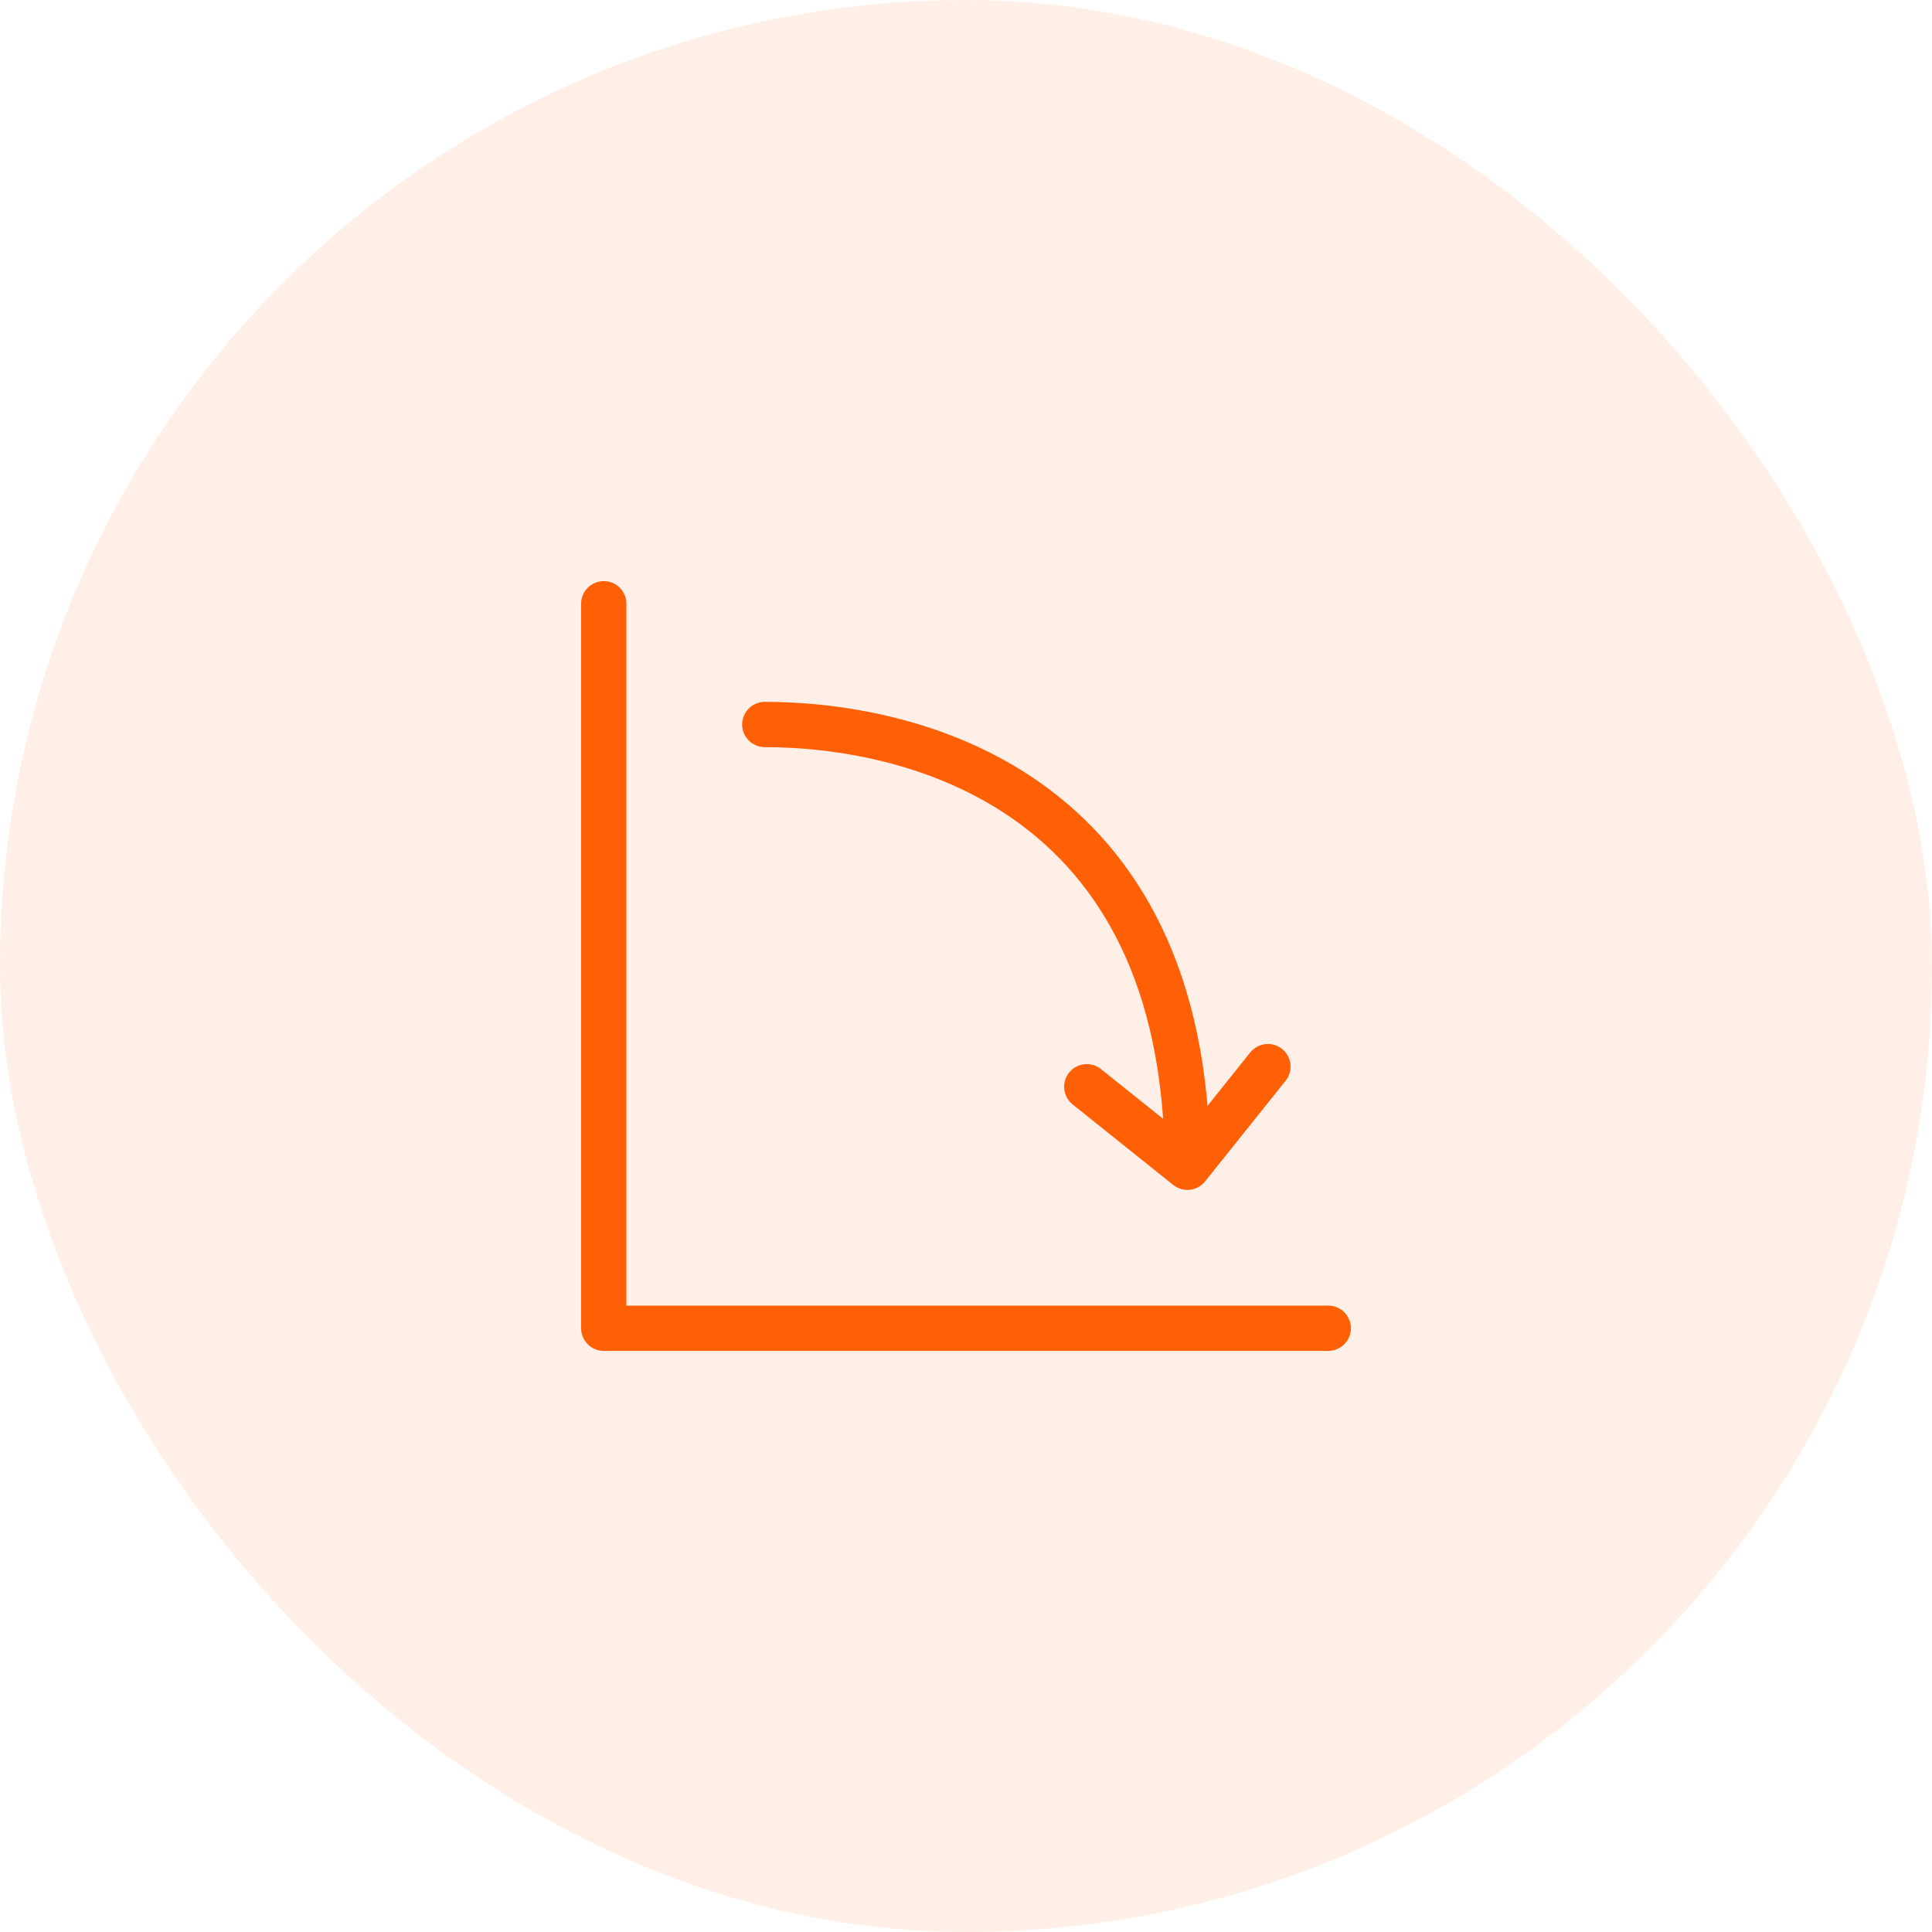 <svg width="64" height="64" viewBox="0 0 64 64" fill="none" xmlns="http://www.w3.org/2000/svg">
<rect width="64" height="64" rx="32" fill="#FF6006" fill-opacity="0.1"/>
<path d="M44 44H20V20" stroke="#FF6006" stroke-width="1.5" stroke-linecap="round" stroke-linejoin="round"/>
<path d="M25.334 24C30.001 24 39.334 26 39.334 38.667M39.334 38.667L36.001 36M39.334 38.667L42.001 35.333" stroke="#FF6006" stroke-width="1.5" stroke-linecap="round" stroke-linejoin="round"/>
</svg>
